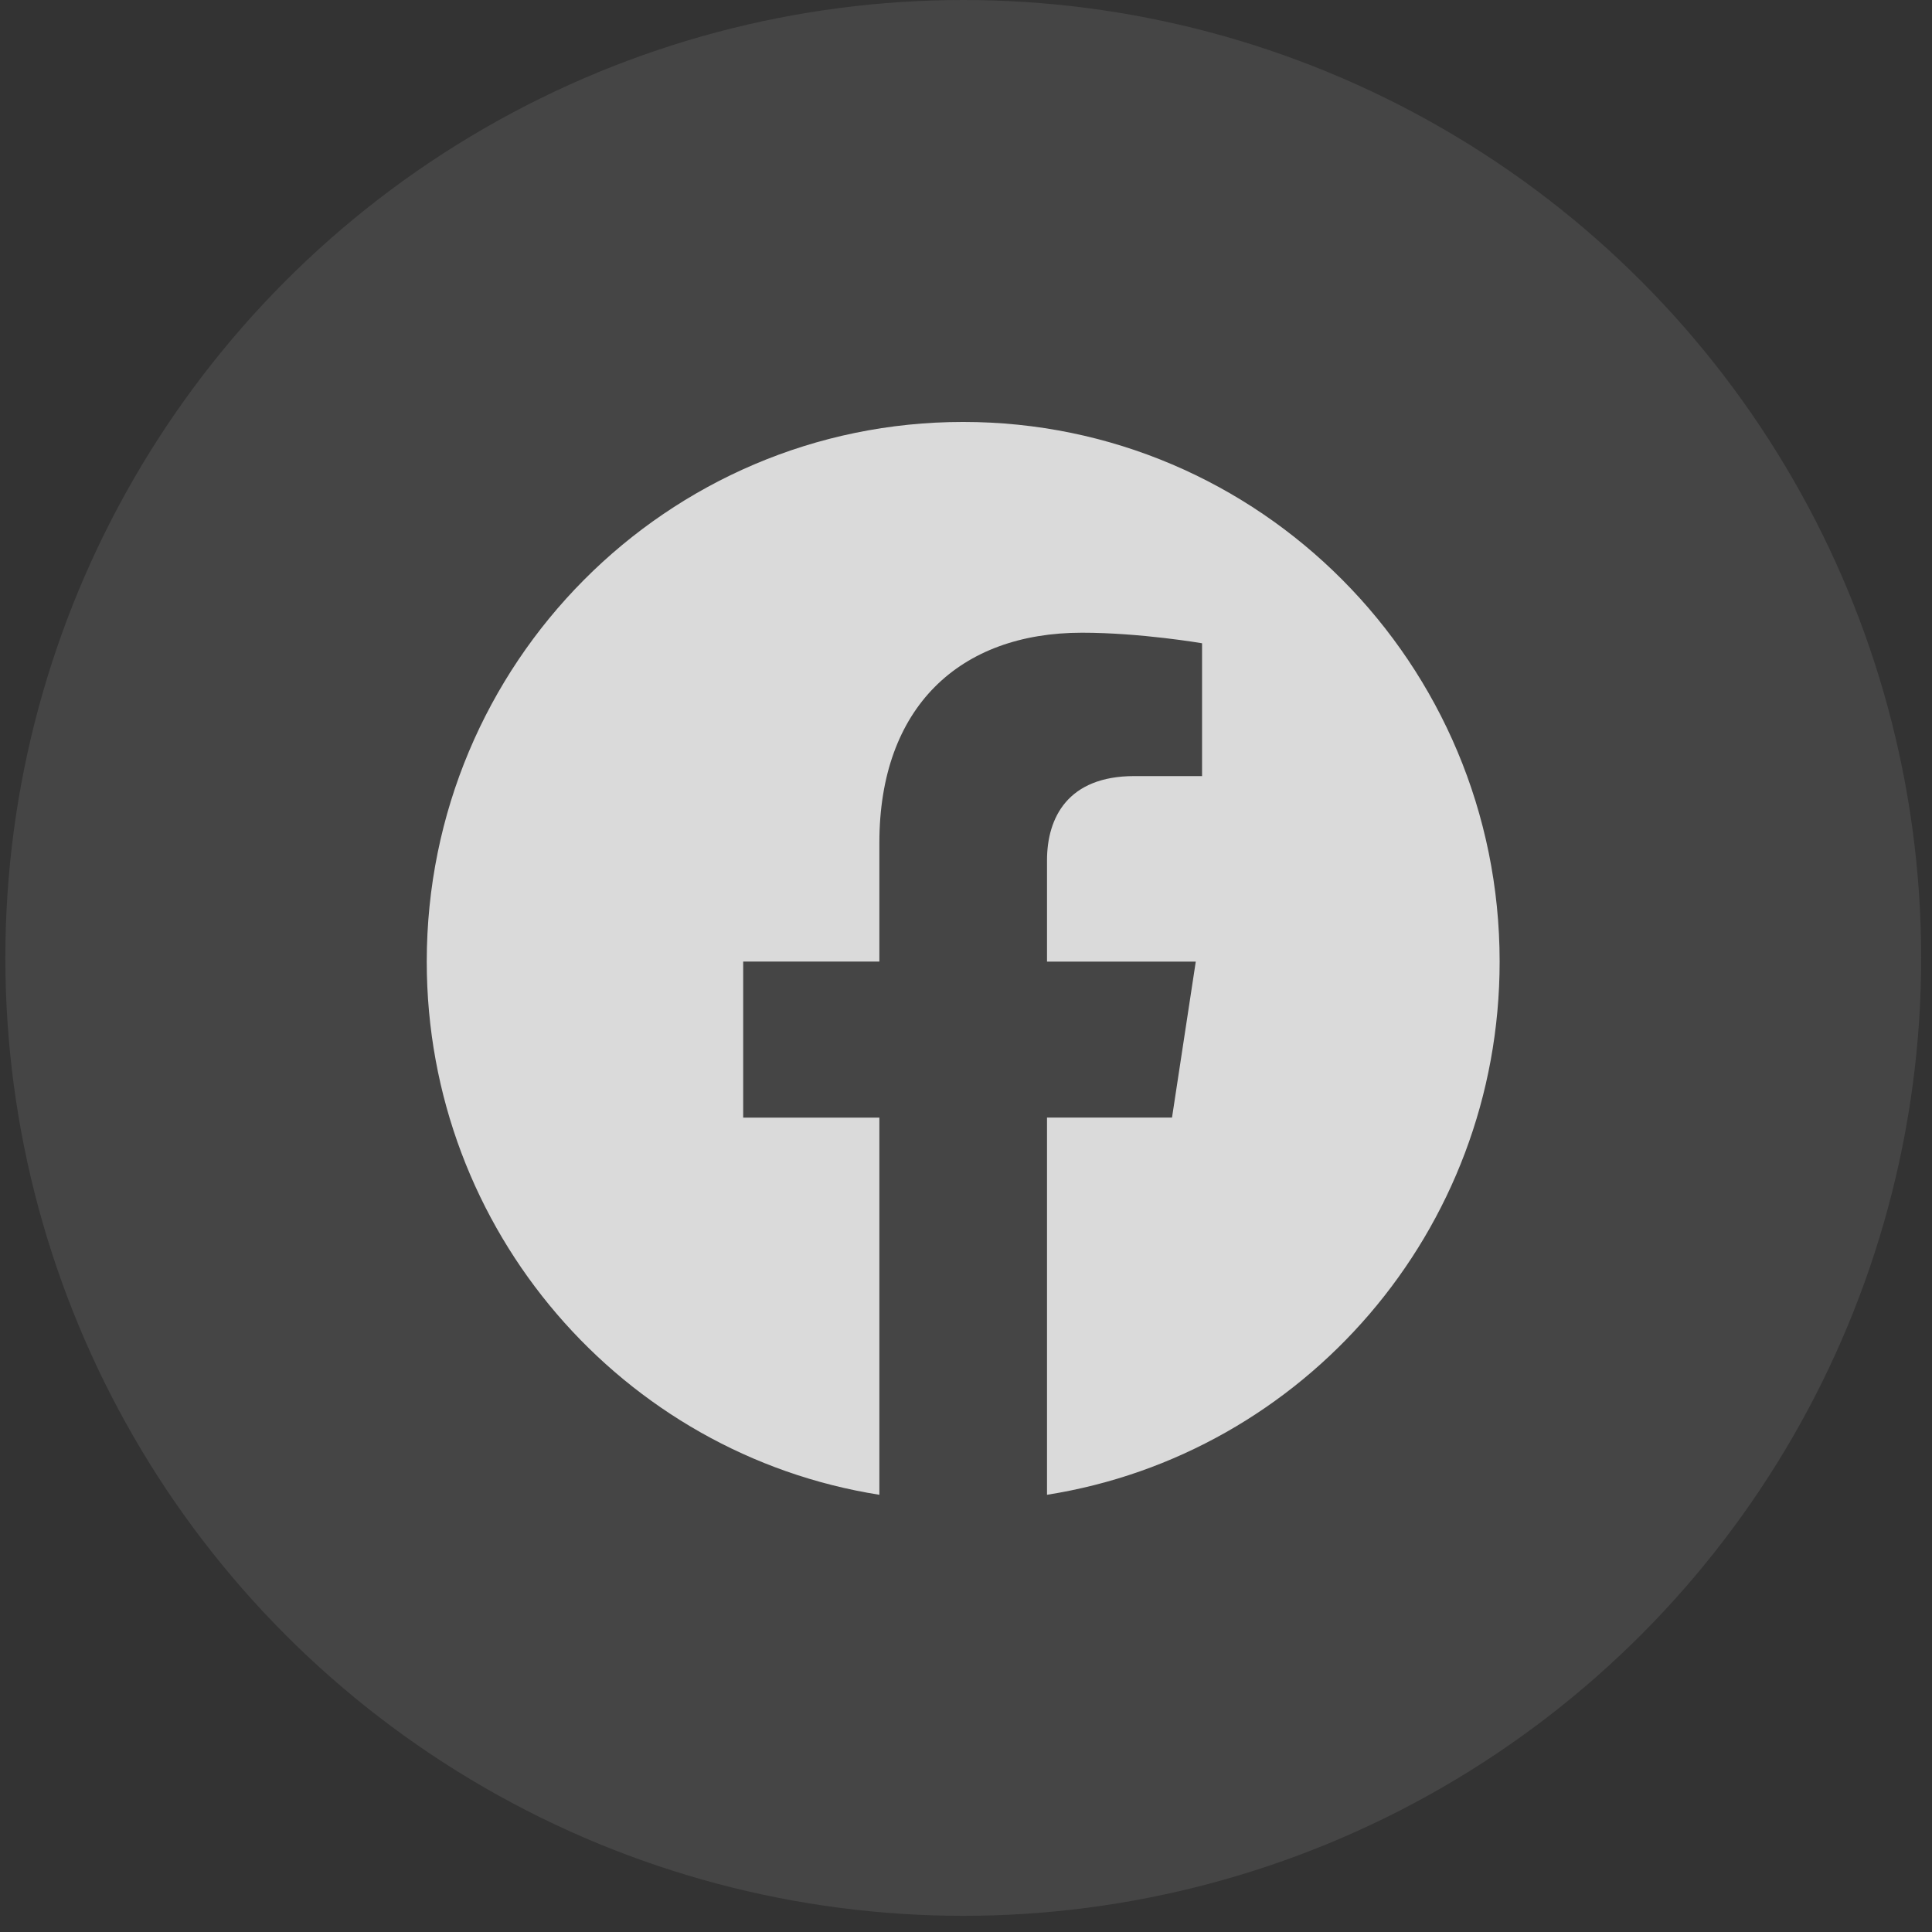 <svg width="43" height="43" viewBox="0 0 43 43" fill="none" xmlns="http://www.w3.org/2000/svg">
<rect x="0" y="0" width="43" height="43" fill="#333333" stroke="none"/>
<circle cx="21.439" cy="21.32" r="21.32" fill="#EDEDED" fill-opacity="0.1"/>
<path d="M33.377 21.402C33.377 14.768 28.032 9.391 21.437 9.391C14.843 9.391 9.498 14.768 9.498 21.402C9.498 27.399 13.863 32.368 19.572 33.269V24.875H16.541V21.401H19.572V18.756C19.572 15.745 21.354 14.082 24.081 14.082C25.387 14.082 26.754 14.317 26.754 14.317V17.273H25.247C23.765 17.273 23.303 18.199 23.303 19.15V21.402H26.614L26.085 24.874H23.303V33.269C29.012 32.368 33.377 27.399 33.377 21.402Z" fill="white" fill-opacity="0.8"/>
</svg>
